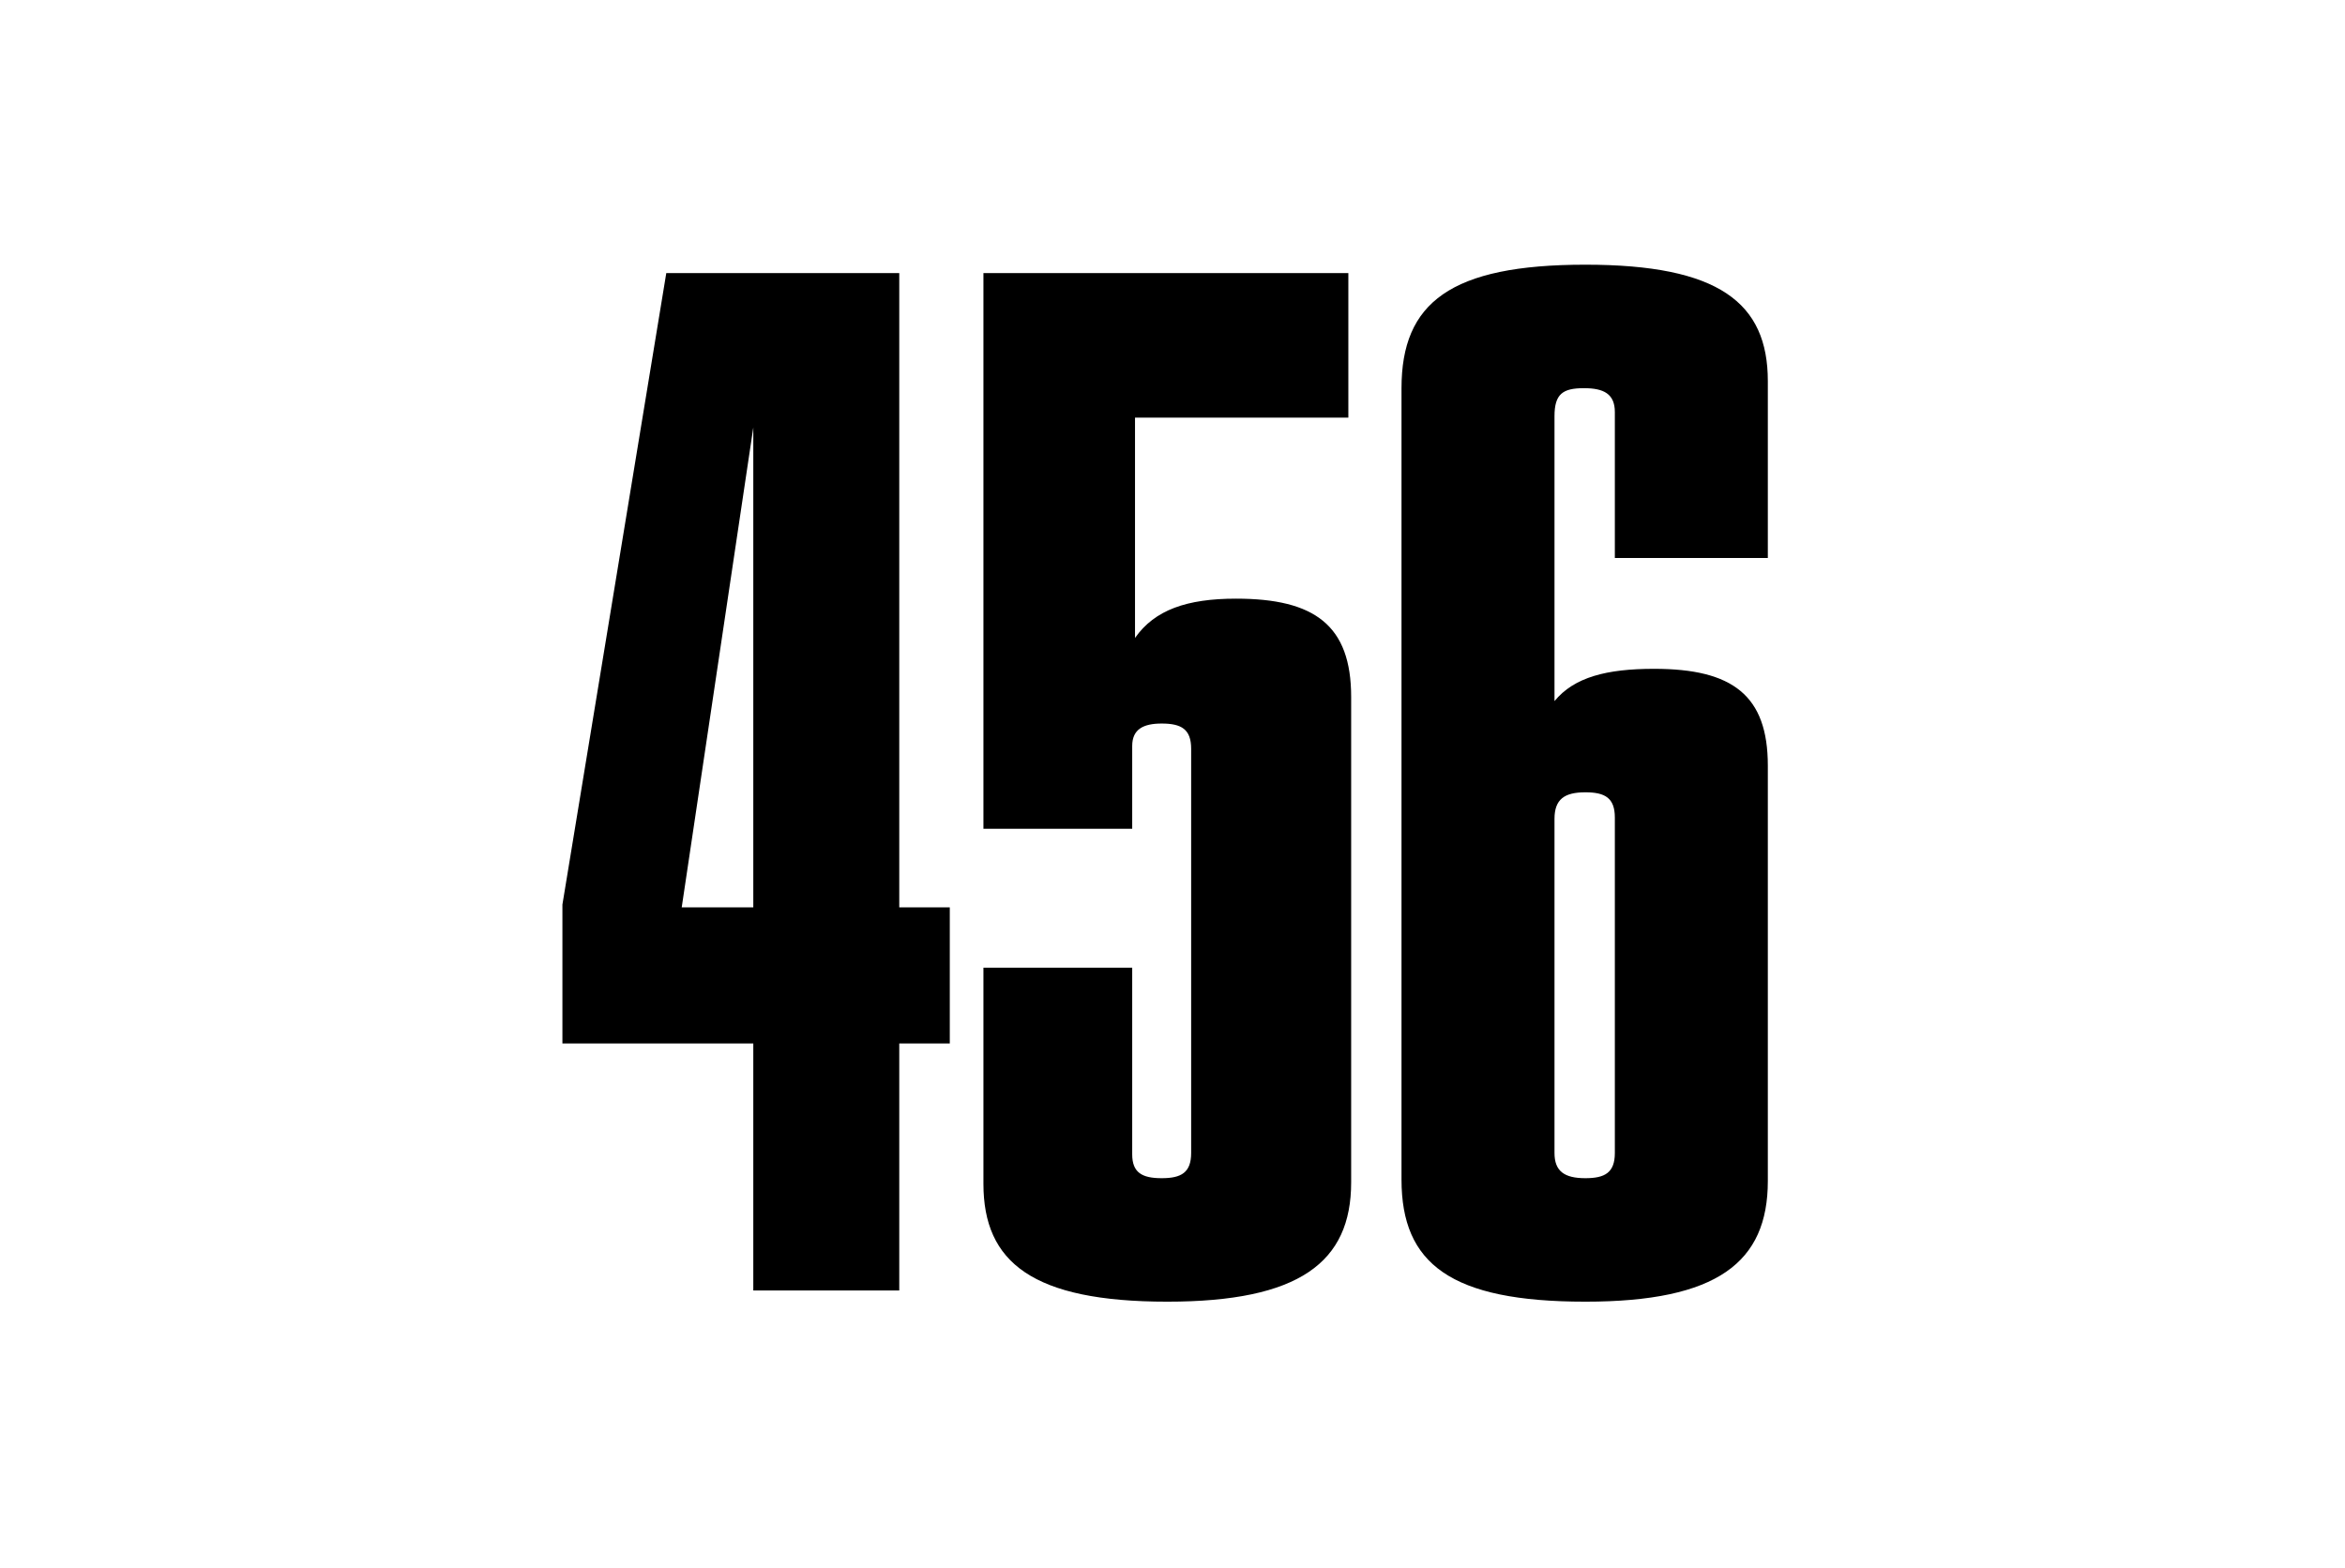 <svg width="1081" height="723" viewBox="0 0 1081 723" fill="none" xmlns="http://www.w3.org/2000/svg">
<rect width="1081" height="723" fill="white"/>
<path d="M347.255 595H414.543V481.128H437.835V418.369H414.543V125.925H307.141L259.263 417.075V481.128H347.255V595ZM314.258 418.369L347.255 197.095V418.369H314.258ZM538.1 600.176C598.918 600.176 622.857 582.06 622.857 545.181V321.319C622.857 288.322 606.035 276.029 569.803 276.029C547.158 276.029 532.277 281.205 523.219 294.145V192.566H621.563V125.925H453.343V382.137H521.925V343.964C521.925 336.2 527.101 333.612 535.512 333.612C544.57 333.612 549.099 336.2 549.099 345.258V531.594C549.099 540.652 544.57 543.24 535.512 543.24C526.454 543.24 521.925 540.652 521.925 532.241V446.19H453.343V545.828C453.343 582.06 475.988 600.176 538.1 600.176ZM730.825 600.176C791.643 600.176 814.935 582.06 814.935 544.534V353.022C814.935 320.672 798.76 308.379 762.528 308.379C740.53 308.379 725.649 312.261 716.591 323.26V191.919C716.591 181.567 720.473 178.979 730.178 178.979C739.236 178.979 744.412 181.567 744.412 189.978V257.266H814.935V175.744C814.935 139.512 792.29 122.043 730.825 122.043C668.713 122.043 646.068 139.512 646.068 178.979V543.887C646.068 582.707 668.713 600.176 730.825 600.176ZM716.591 531.594V377.608C716.591 368.55 721.12 365.315 730.825 365.315C739.883 365.315 744.412 367.903 744.412 376.961V531.594C744.412 540.652 739.883 543.24 730.825 543.24C721.12 543.24 716.591 540.005 716.591 531.594Z" fill="black"/>
</svg>
